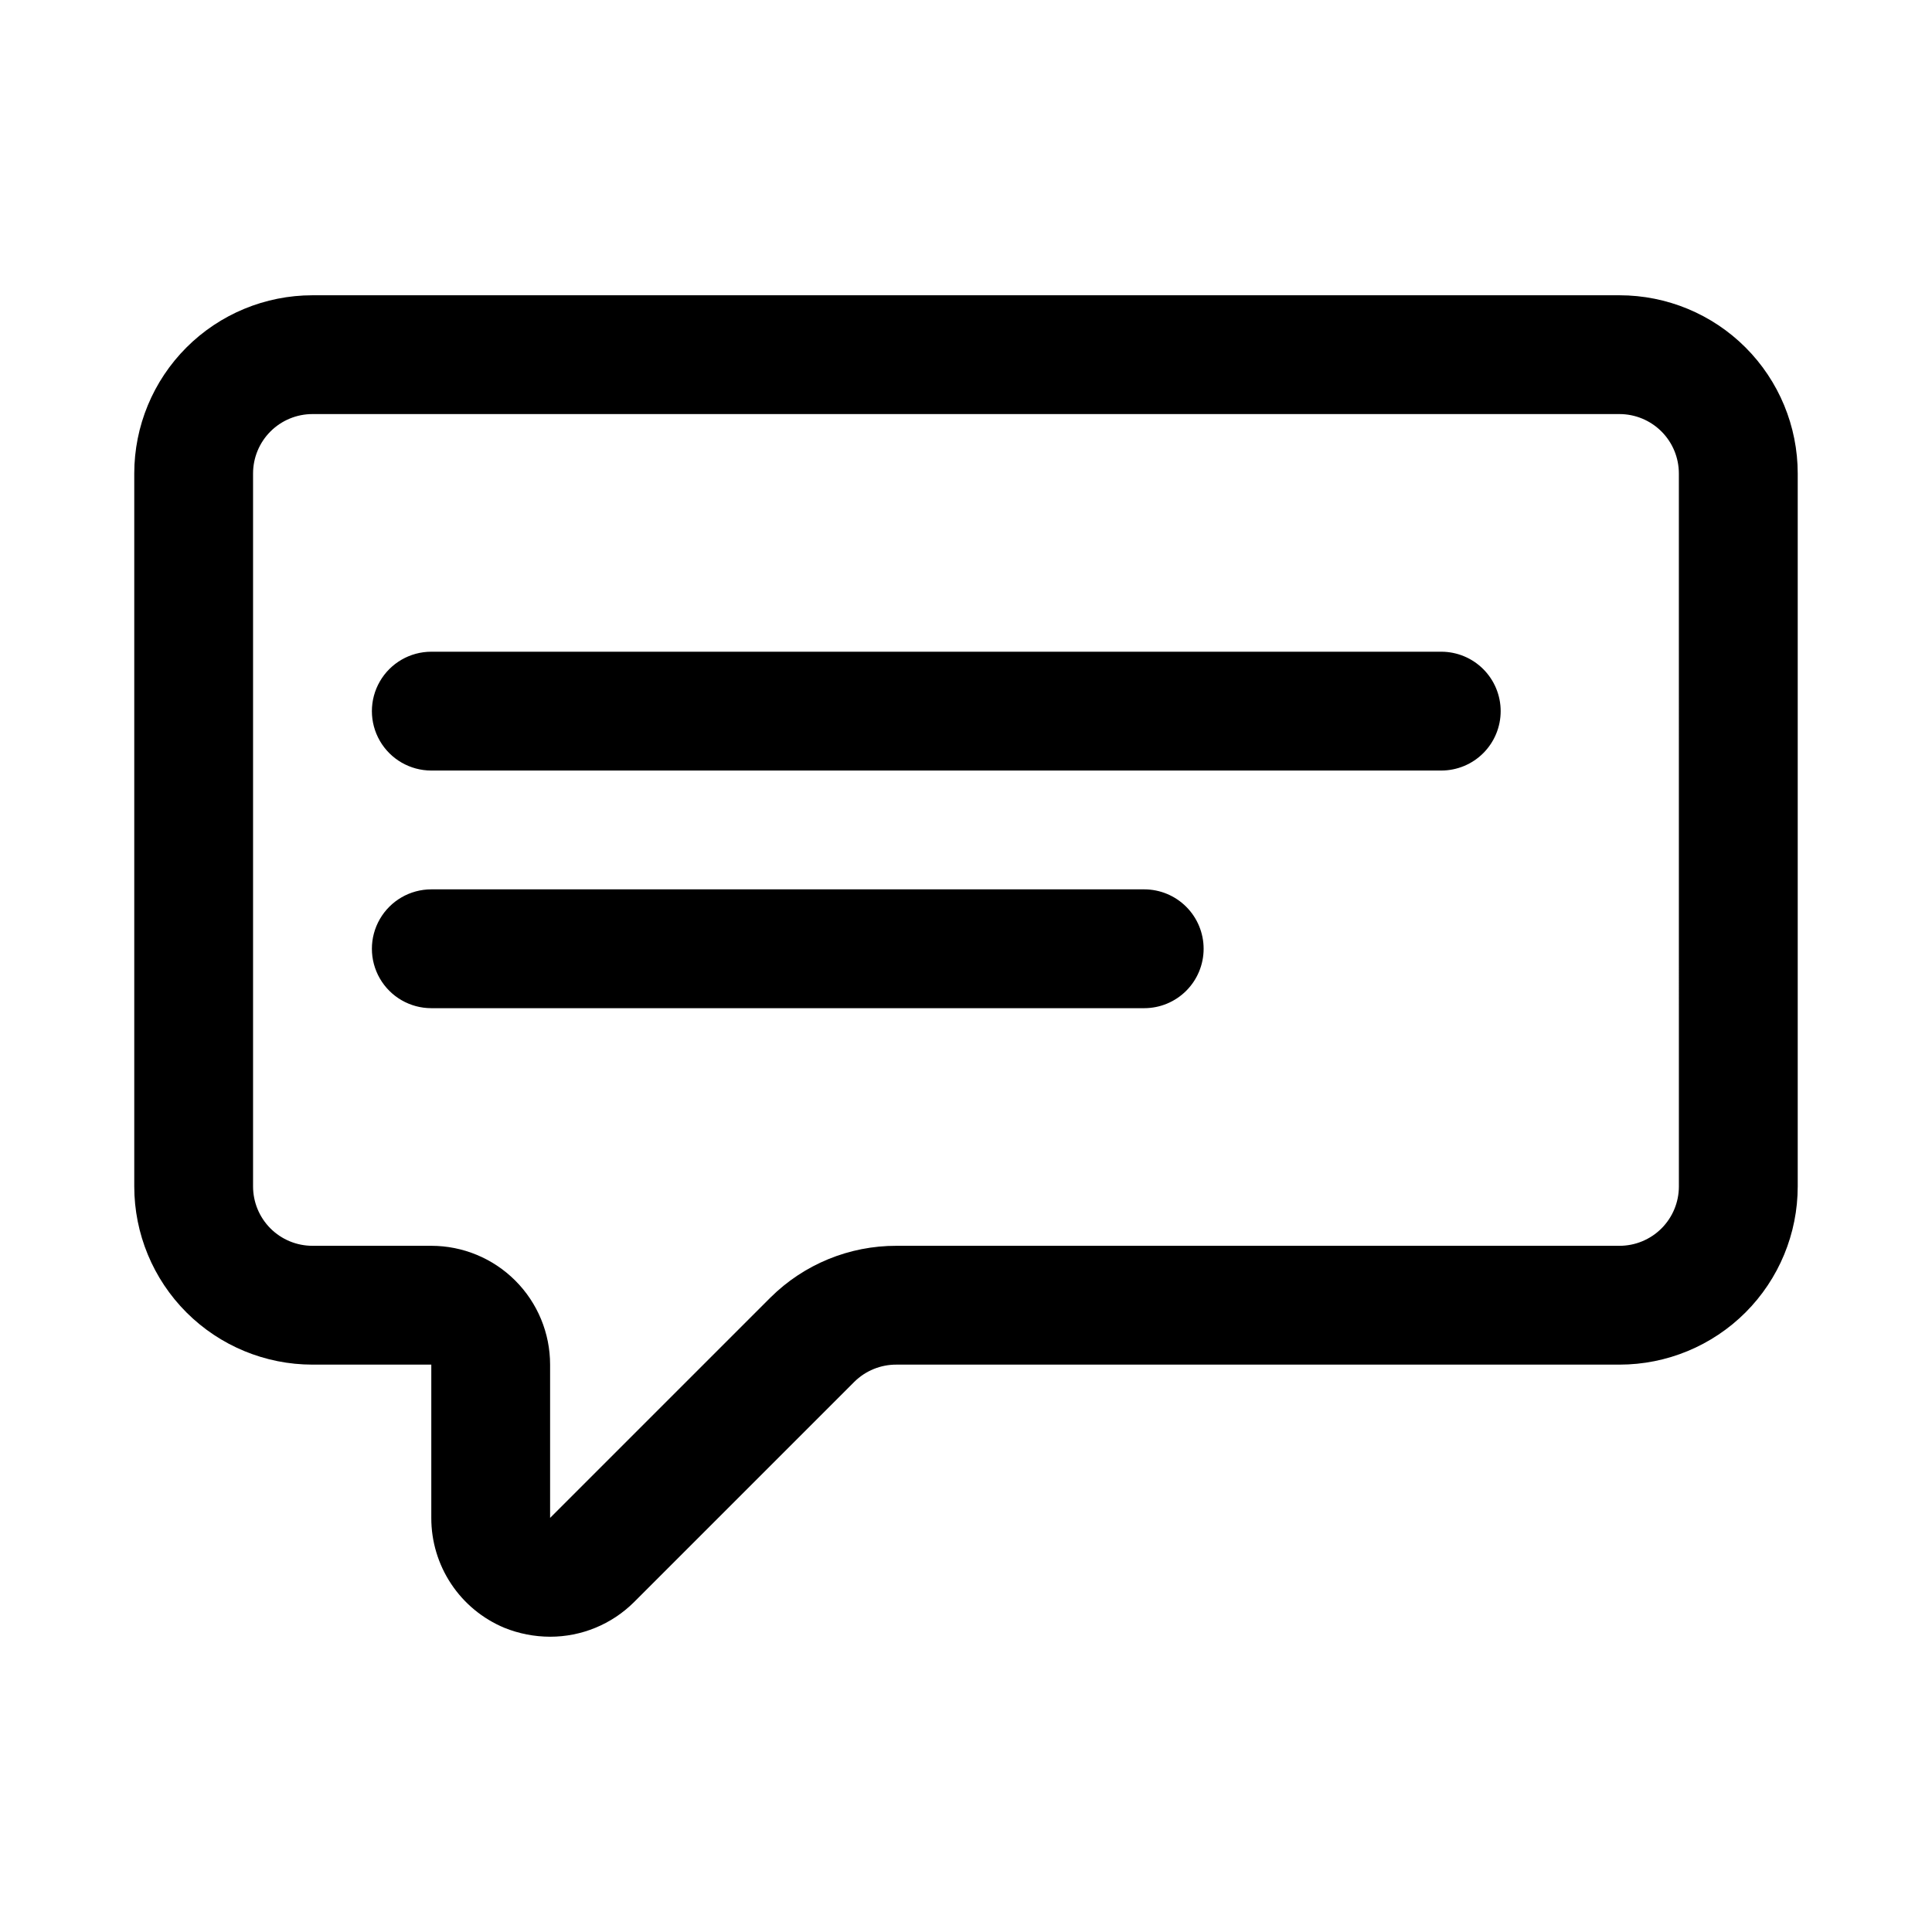 <?xml version="1.0" encoding="UTF-8"?>
<!-- The Best Svg Icon site in the world: iconSvg.co, Visit us! https://iconsvg.co -->
<svg fill="#000000" width="800px" height="800px" version="1.1" viewBox="144 144 512 512" xmlns="http://www.w3.org/2000/svg">
 <path d="m573.18 222.25h-346.37c-12.523 0-24.539 4.973-33.398 13.832-8.855 8.859-13.832 20.871-13.832 33.398v188.93c0 12.527 4.977 24.539 13.832 33.398 8.859 8.855 20.875 13.832 33.398 13.832h31.488v40.621c-0.012 6.223 1.82 12.312 5.269 17.5 3.445 5.184 8.352 9.23 14.098 11.625 3.852 1.555 7.969 2.356 12.121 2.363 8.316 0.004 16.297-3.277 22.199-9.133l58.41-58.41c2.973-2.945 6.996-4.59 11.18-4.566h191.61c12.527 0 24.539-4.977 33.398-13.832 8.855-8.859 13.832-20.871 13.832-33.398v-188.93c0-12.527-4.977-24.539-13.832-33.398-8.859-8.859-20.871-13.832-33.398-13.832zm15.742 236.16c0 4.176-1.656 8.18-4.609 11.133s-6.957 4.609-11.133 4.609h-191.61c-12.5-0.031-24.504 4.894-33.379 13.699l-58.41 58.41v-40.621c0-8.352-3.316-16.359-9.223-22.266-5.902-5.906-13.914-9.223-22.266-9.223h-31.488c-4.176 0-8.18-1.656-11.133-4.609-2.949-2.953-4.609-6.957-4.609-11.133v-188.93c0-4.176 1.66-8.18 4.609-11.133 2.953-2.953 6.957-4.613 11.133-4.613h346.37c4.176 0 8.18 1.66 11.133 4.613s4.609 6.957 4.609 11.133zm-47.23-125.95c0 4.176-1.66 8.18-4.613 11.133-2.949 2.953-6.957 4.609-11.133 4.609h-267.65c-5.625 0-10.82-3-13.633-7.871s-2.812-10.871 0-15.742c2.812-4.871 8.008-7.875 13.633-7.875h267.65c4.176 0 8.184 1.66 11.133 4.613 2.953 2.953 4.613 6.957 4.613 11.133zm-78.719 62.977c0 4.176-1.66 8.18-4.613 11.133s-6.957 4.609-11.133 4.609h-188.93c-5.625 0-10.82-3-13.633-7.871-2.812-4.871-2.812-10.871 0-15.742s8.008-7.875 13.633-7.875h188.93c4.176 0 8.18 1.66 11.133 4.613s4.613 6.957 4.613 11.133z"/>
</svg>